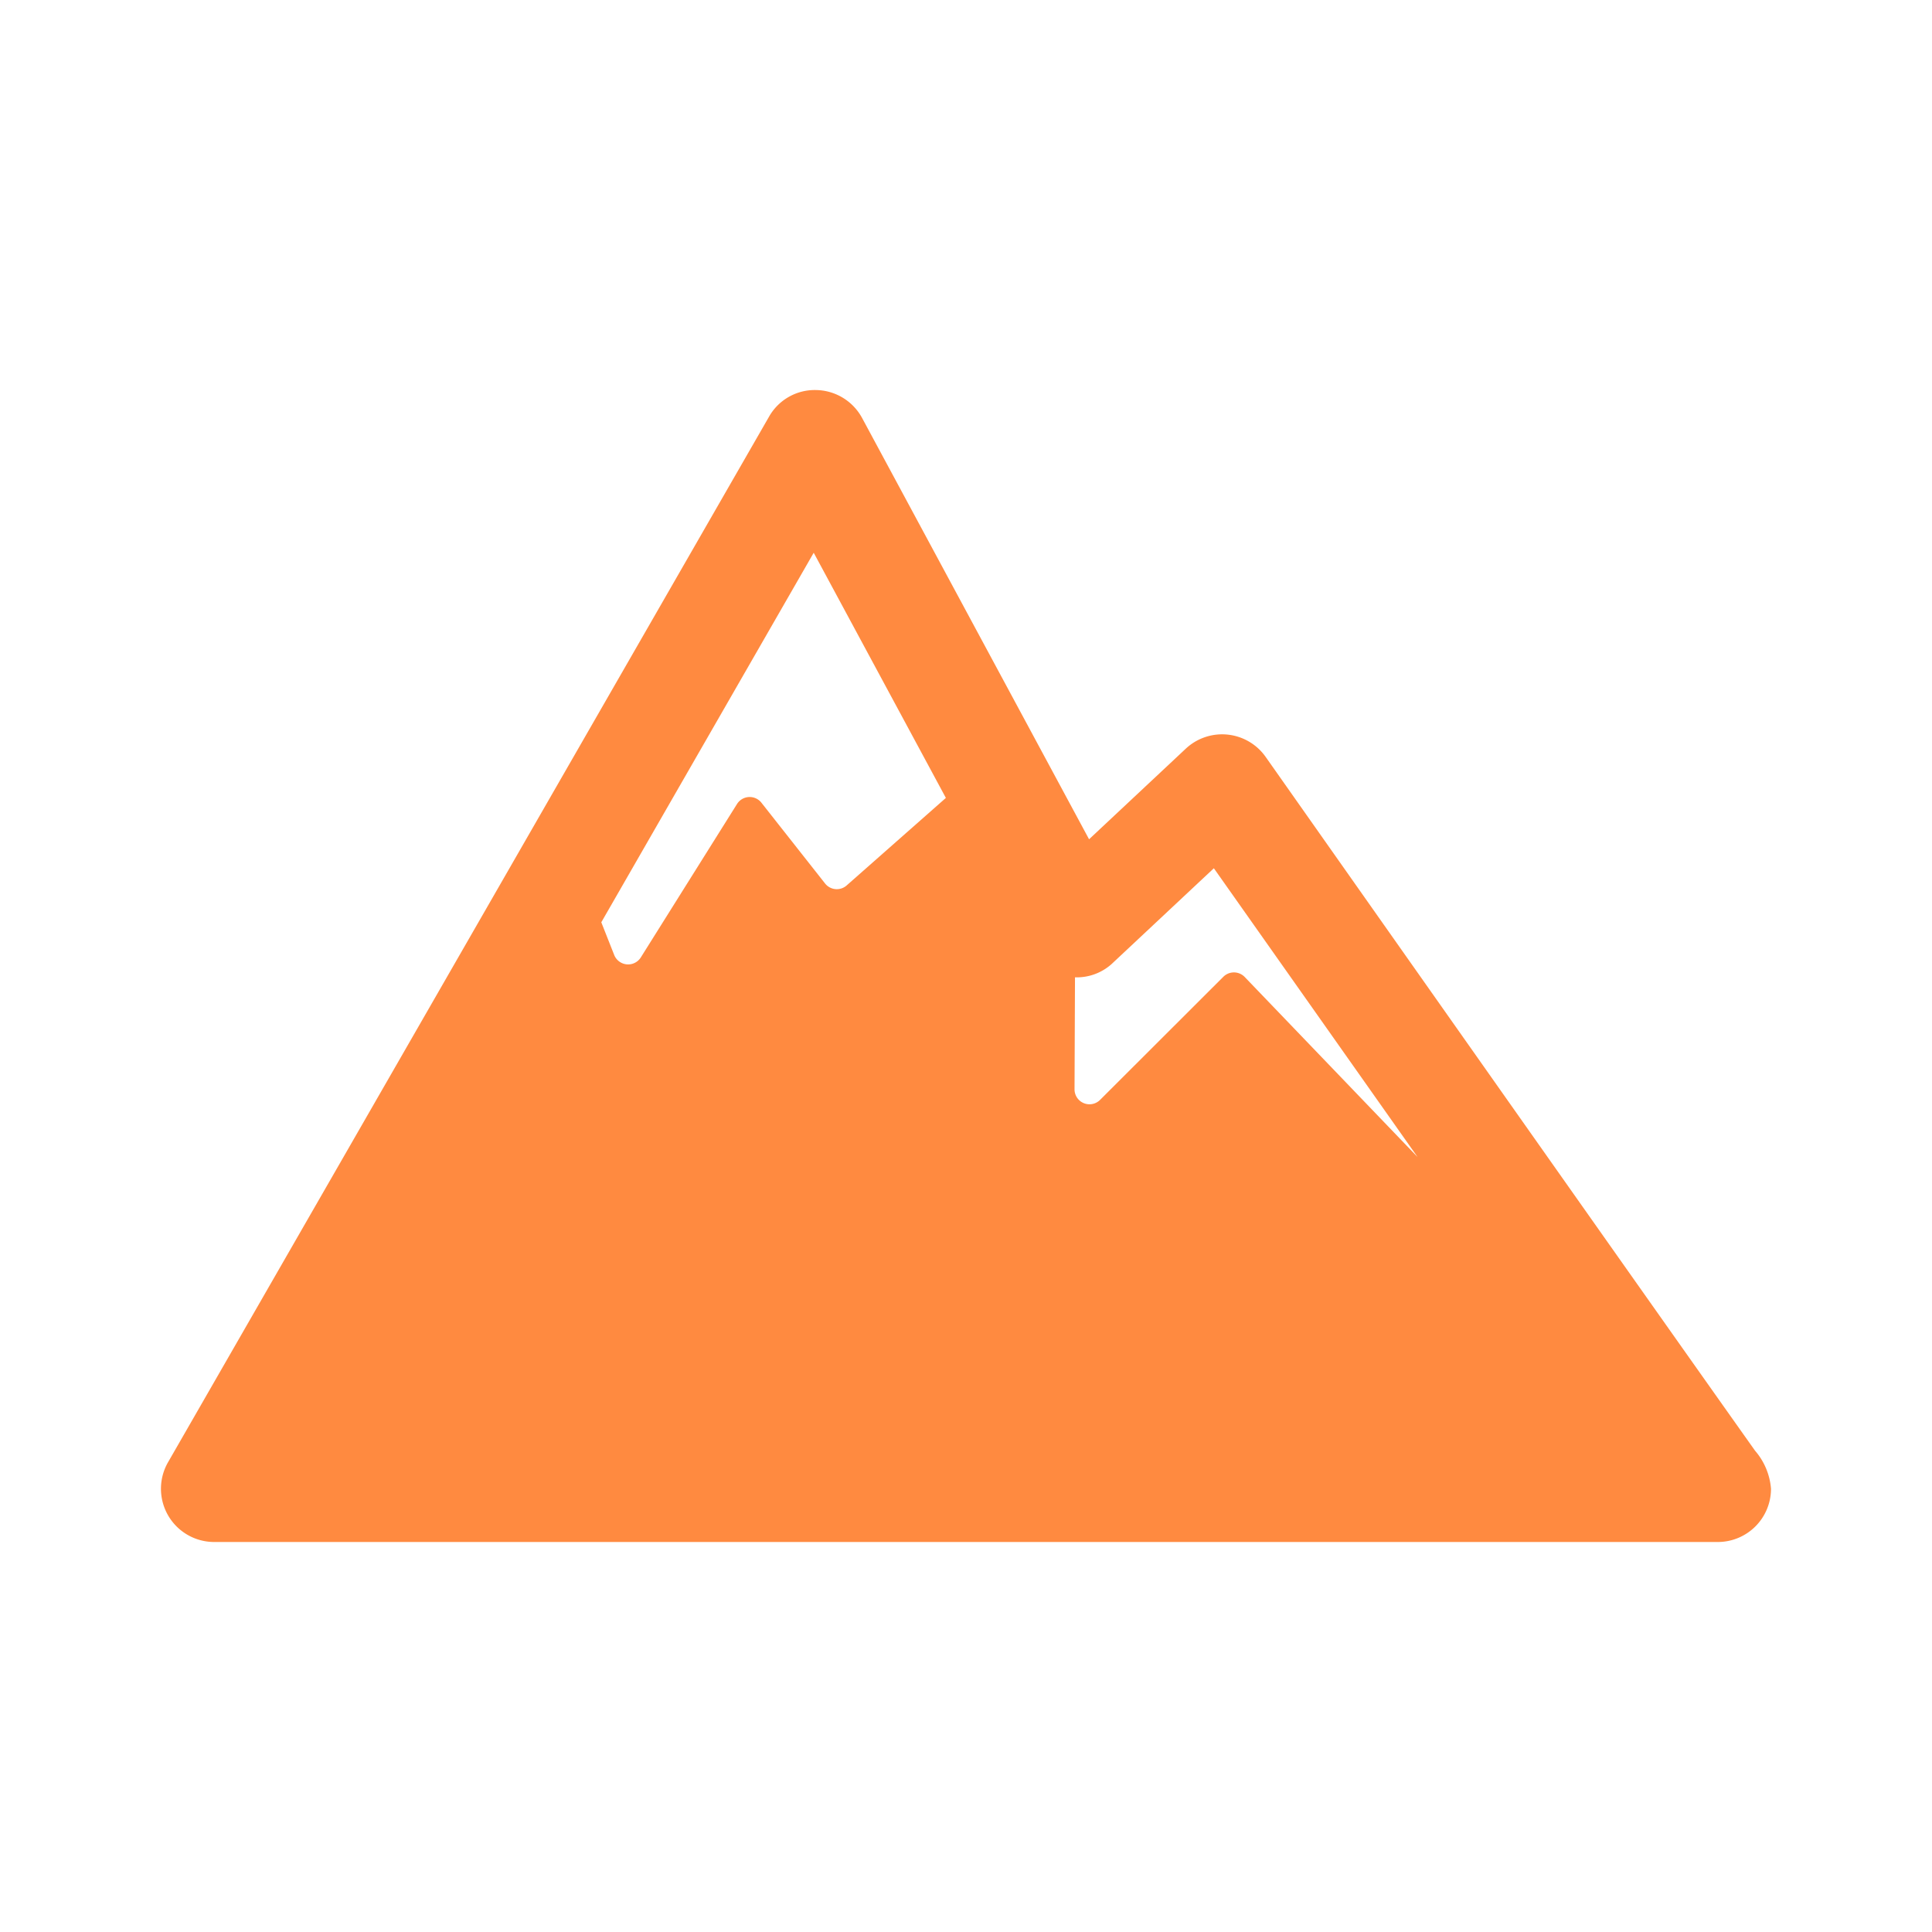 <svg xmlns="http://www.w3.org/2000/svg" width="96" height="96" viewBox="0 0 96 96"><g transform="translate(-1812 581)"><rect width="96" height="96" transform="translate(1812 -581)" fill="none"/><path d="M79.209,122.383c-5.98-8.425-24.32-34.477-24.32-34.477a2.645,2.645,0,0,0-3.969-.407L46.115,92,34.838,71.068a2.648,2.648,0,0,0-2.294-1.39A2.607,2.607,0,0,0,30.214,71L.351,122.953a2.645,2.645,0,0,0,2.295,3.965H77.3a.222.222,0,0,1,.051,0A2.645,2.645,0,0,0,80,124.272,3.289,3.289,0,0,0,79.209,122.383ZM47.226,98.208l5.09-4.768,10.121,14.348-8.587-8.944a.745.745,0,0,0-1.064-.01l-6.124,6.116a.743.743,0,0,1-1.269-.528l.023-5.562A2.6,2.6,0,0,0,47.226,98.208ZM32.433,77.763,39,89.945l-4.93,4.349a.741.741,0,0,1-1.075-.1l-3.16-4.01a.743.743,0,0,0-1.214.065L23.842,97.87a.745.745,0,0,1-1.323-.122l-.641-1.623Z" transform="translate(1820 -631.297)" fill="#ff8a40"/></g></svg>